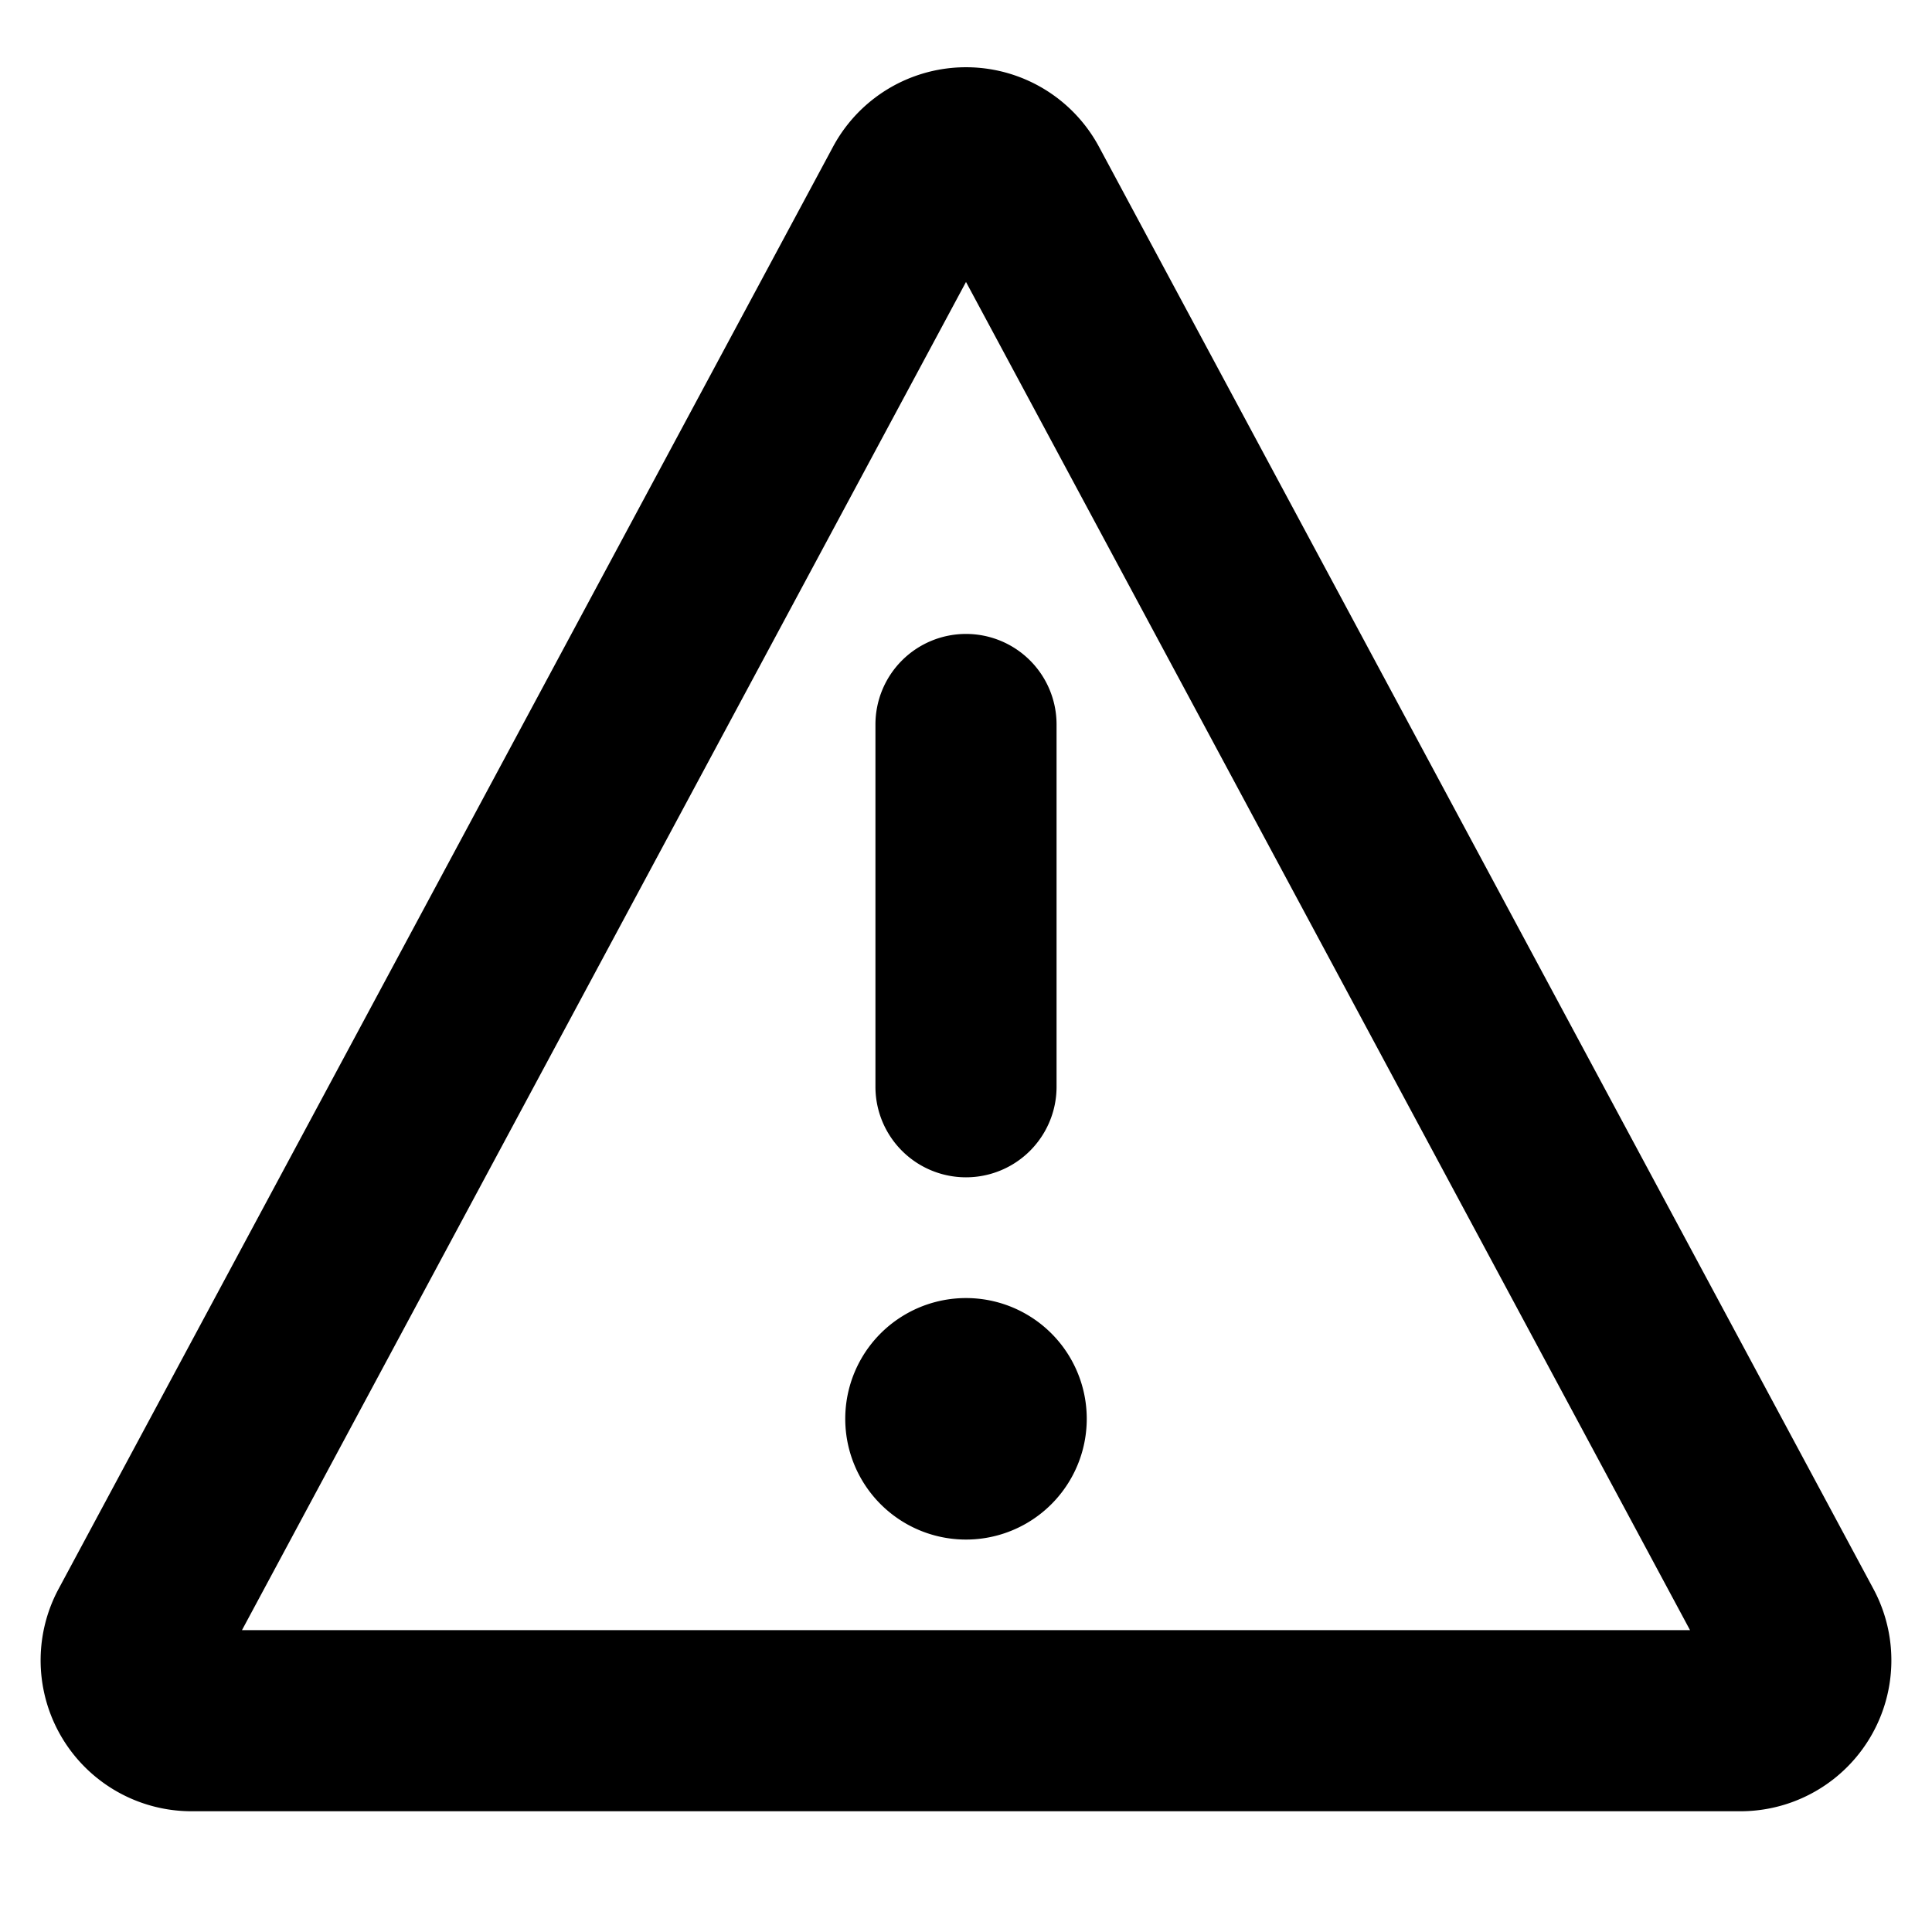 <svg class="icon" width="16" height="16" viewBox="0 0 16 16" fill="currentColor"><path fill-rule="evenodd" clip-rule="evenodd" d="M8 2.335 2.004 13.5h11.992L8 2.335Zm-1.101-1.12a1.25 1.25 0 0 1 2.202 0l6.414 11.944A1.25 1.25 0 0 1 14.414 15H1.586a1.25 1.25 0 0 1-1.101-1.841L6.899 1.215Z"/><path fill-rule="evenodd" clip-rule="evenodd" d="M8 5.25a.75.75 0 0 1 .75.75v3a.75.75 0 1 1-1.5 0V6A.75.75 0 0 1 8 5.25Z"/><path d="M9 11.75a1 1 0 1 1-2 0 1 1 0 0 1 2 0Z"/></svg>
